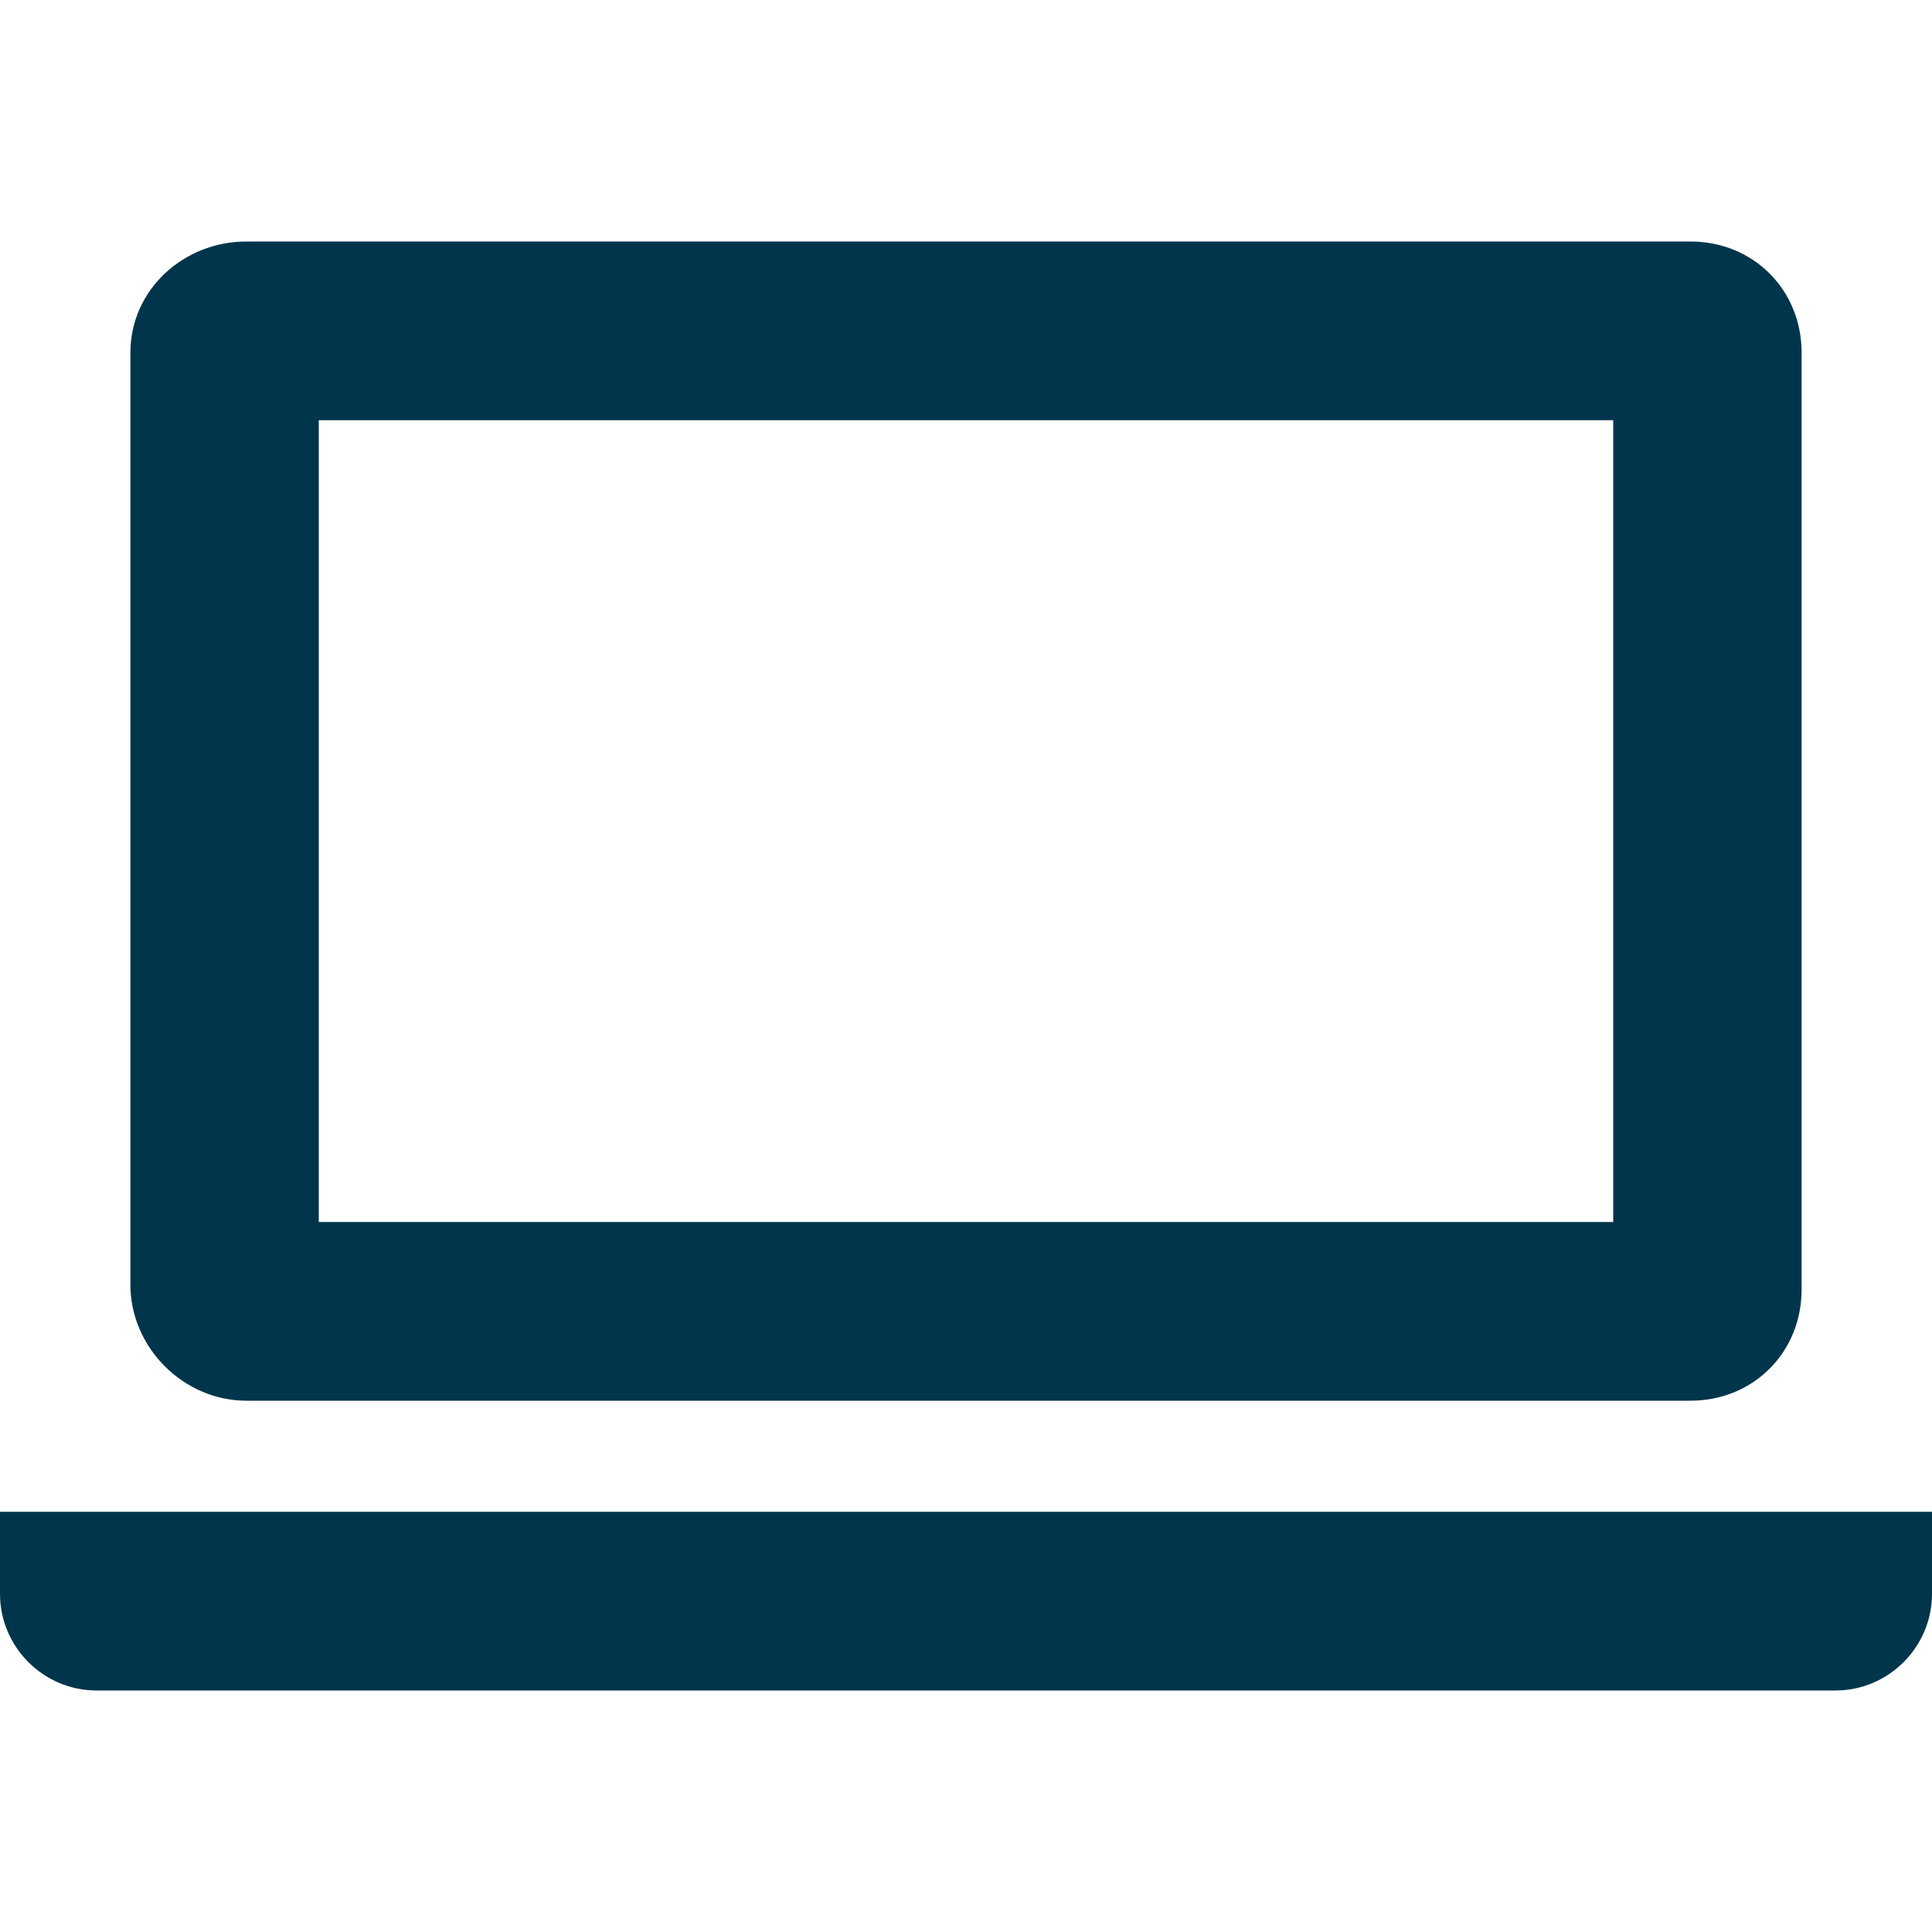 <?xml version="1.0" encoding="utf-8"?>
<!-- Generator: Adobe Illustrator 24.1.1, SVG Export Plug-In . SVG Version: 6.00 Build 0)  -->
<svg version="1.1" id="レイヤー_1" xmlns="http://www.w3.org/2000/svg" xmlns:xlink="http://www.w3.org/1999/xlink" x="0px"
	 y="0px" viewBox="0 0 40 40" style="enable-background:new 0 0 40 40;" xml:space="preserve">
<style type="text/css">
	.st0{fill:#00354C;}
</style>
<g id="レイヤー_2_1_">
	<g id="コンテンツ">
		<g>
			<path class="st0" d="M5.1,29h29.9c1.3,0,2.3-1,2.3-2.3V7.3c0-1.3-1-2.3-2.3-2.3H5.1C3.8,5,2.7,6,2.7,7.3v19.3
				C2.7,27.9,3.8,29,5.1,29z M6.6,8.7h26.8v16.6H6.6V8.7z"/>
			<path class="st0" d="M0,31.4V33c0,1.1,0.9,2,2,2H38c1.1,0,2-0.9,2-2v-1.7H0z"/>
		</g>
	</g>
</g>
</svg>
